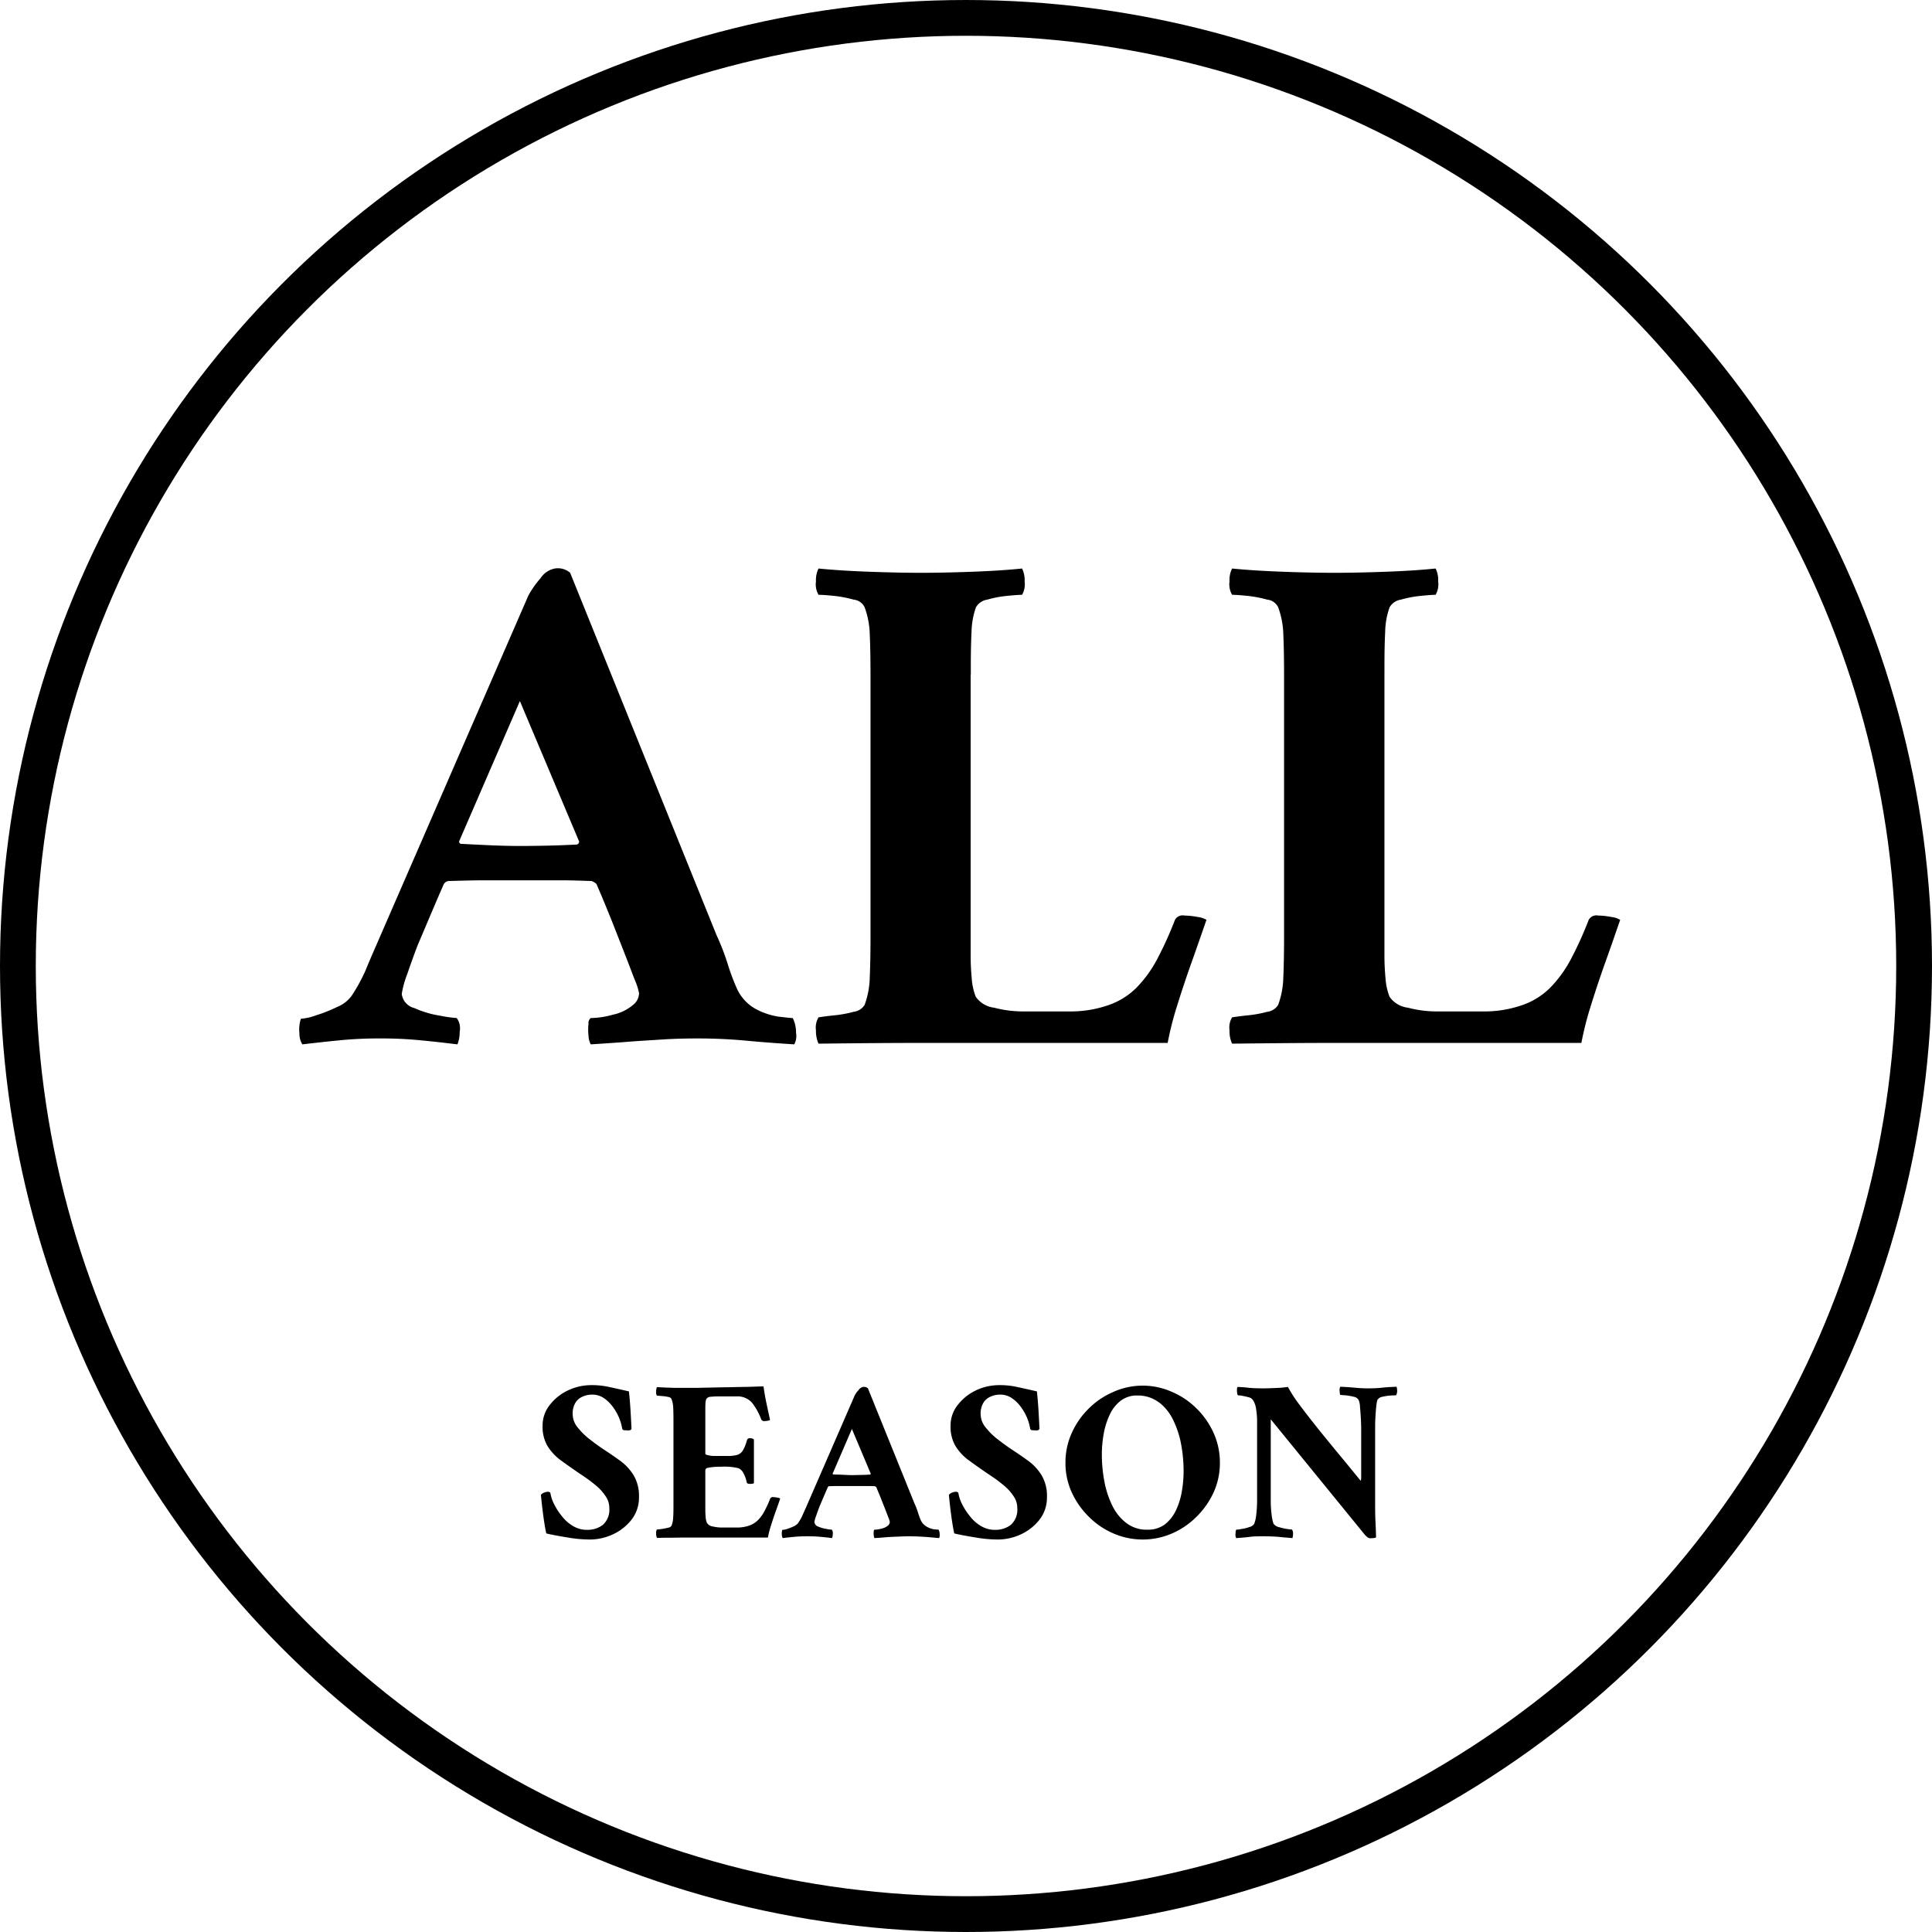 <svg id="icon_all.svg" xmlns="http://www.w3.org/2000/svg" width="108" height="108" viewBox="0 0 108 108">
  <defs>
    <style>
      .cls-1 {
        fill: none;
        stroke: #000;
        stroke-width: 2px;
      }

      .cls-2 {
        fill-rule: evenodd;
      }
    </style>
  </defs>
  <circle id="楕円形_1" data-name="楕円形 1" class="cls-1" cx="54" cy="54" r="53"/>
  <path id="ALL" class="cls-2" d="M409.424,3002.27a9.517,9.517,0,0,1-.778,1.41,1.862,1.862,0,0,1-.8.61,8.358,8.358,0,0,1-1.187.47,3.112,3.112,0,0,1-.839.19,1.92,1.92,0,0,0-.081.82,1.1,1.1,0,0,0,.163.61c0.709-.08,1.385-0.16,2.026-0.22a22.032,22.032,0,0,1,2.353-.11,21.746,21.746,0,0,1,2.292.11c0.655,0.06,1.323.14,2,.22a1.883,1.883,0,0,0,.123-0.7,0.981,0.981,0,0,0-.163-0.77,7.584,7.584,0,0,1-.921-0.13,5.63,5.63,0,0,1-1.453-.43,0.927,0.927,0,0,1-.7-0.79,5.3,5.3,0,0,1,.307-1.11c0.205-.6.4-1.14,0.593-1.64q0.246-.57.573-1.35c0.218-.51.5-1.18,0.86-2a0.345,0.345,0,0,1,.286-0.21c0.709-.02,1.371-0.04,1.985-0.04h4.338c0.532,0,1.085.02,1.658,0.04a0.661,0.661,0,0,1,.286.17c0.328,0.76.607,1.44,0.839,2.02s0.464,1.18.7,1.78,0.43,1.12.593,1.54a3.465,3.465,0,0,1,.246.76,0.849,0.849,0,0,1-.328.65,2.557,2.557,0,0,1-1.125.55,4.822,4.822,0,0,1-1.248.19,0.348,0.348,0,0,0-.123.32,2.864,2.864,0,0,0,0,.68,1.168,1.168,0,0,0,.123.47q0.736-.045,1.78-0.12c0.7-.06,1.425-0.1,2.19-0.15s1.445-.06,2.046-0.06c0.873,0,1.786.04,2.742,0.13s1.827,0.15,2.619.2a1,1,0,0,0,.1-0.65,1.807,1.807,0,0,0-.184-0.82c-0.109,0-.375-0.03-0.8-0.08a3.991,3.991,0,0,1-1.31-.45,2.478,2.478,0,0,1-1.043-1.19,12.179,12.179,0,0,1-.491-1.33,13.316,13.316,0,0,0-.614-1.58l-8.185-20.26a1.051,1.051,0,0,0-.86-0.24,1.241,1.241,0,0,0-.8.55,5.156,5.156,0,0,0-.675.96l-8.512,19.57Q409.669,3001.67,409.424,3002.27Zm11.95-7.23a0.175,0.175,0,0,1-.123.17q-0.9.045-1.575,0.06c-0.451.01-.99,0.02-1.617,0.02-0.437,0-1-.01-1.678-0.04s-1.228-.06-1.637-0.08a0.153,0.153,0,0,1-.082-0.13l3.4-7.85Zm21.895-9.33v-0.53c0-.71.013-1.34,0.041-1.88a4.375,4.375,0,0,1,.245-1.35,0.882,0.882,0,0,1,.635-0.43,6.1,6.1,0,0,1,1.105-.21q0.592-.06.839-0.06a1.185,1.185,0,0,0,.143-0.75,1.462,1.462,0,0,0-.143-0.72q-1.146.12-2.763,0.18t-2.885.06q-1.269,0-2.906-.06t-2.823-.18a1.459,1.459,0,0,0-.144.72,1.164,1.164,0,0,0,.144.75c0.19,0,.477.02,0.859,0.06a6.6,6.6,0,0,1,1.105.21,0.764,0.764,0,0,1,.614.43,4.738,4.738,0,0,1,.286,1.53c0.027,0.62.041,1.36,0.041,2.23v14.7c0,0.84-.014,1.58-0.041,2.21a4.815,4.815,0,0,1-.286,1.55,0.837,0.837,0,0,1-.614.39,6.6,6.6,0,0,1-1.105.2c-0.382.04-.669,0.08-0.859,0.11a1.115,1.115,0,0,0-.144.73,1.693,1.693,0,0,0,.144.74c0.272,0,.941-0.01,2-0.02s2.305-.02,3.724-0.02h13.792a17.762,17.762,0,0,1,.532-2.09c0.245-.79.518-1.61,0.818-2.45s0.573-1.63.819-2.34a1.219,1.219,0,0,0-.491-0.16,4.178,4.178,0,0,0-.737-0.08,0.491,0.491,0,0,0-.532.24,20.5,20.5,0,0,1-1.023,2.25,6.871,6.871,0,0,1-1.146,1.56,4.108,4.108,0,0,1-1.617.98,6.456,6.456,0,0,1-2.107.33h-2.619a6.4,6.4,0,0,1-1.6-.21,1.456,1.456,0,0,1-1.024-.61,3.432,3.432,0,0,1-.225-1.02c-0.041-.44-0.061-0.86-0.061-1.25v-15.74Zm23.123,0v-0.53c0-.71.013-1.34,0.041-1.88a4.317,4.317,0,0,1,.245-1.35,0.882,0.882,0,0,1,.634-0.43,6.118,6.118,0,0,1,1.1-.21q0.594-.06.839-0.06a1.177,1.177,0,0,0,.144-0.75,1.459,1.459,0,0,0-.144-0.72q-1.146.12-2.762,0.18t-2.885.06q-1.269,0-2.906-.06t-2.824-.18a1.45,1.45,0,0,0-.143.72,1.172,1.172,0,0,0,.143.75c0.191,0,.477.02,0.86,0.06a6.621,6.621,0,0,1,1.105.21,0.762,0.762,0,0,1,.613.43,4.736,4.736,0,0,1,.287,1.53c0.027,0.62.041,1.36,0.041,2.23v14.7c0,0.84-.014,1.58-0.041,2.21a4.813,4.813,0,0,1-.287,1.55,0.834,0.834,0,0,1-.613.39,6.613,6.613,0,0,1-1.105.2c-0.383.04-.669,0.08-0.86,0.11a1.122,1.122,0,0,0-.143.73,1.681,1.681,0,0,0,.143.74c0.273,0,.941-0.01,2.006-0.02s2.305-.02,3.724-0.02H477.4a18.167,18.167,0,0,1,.532-2.09c0.246-.79.518-1.61,0.819-2.45s0.573-1.63.818-2.34a1.206,1.206,0,0,0-.491-0.16,4.167,4.167,0,0,0-.736-0.08,0.49,0.49,0,0,0-.532.24,20.5,20.5,0,0,1-1.023,2.25,6.9,6.9,0,0,1-1.146,1.56,4.108,4.108,0,0,1-1.617.98,6.456,6.456,0,0,1-2.107.33H469.3a6.414,6.414,0,0,1-1.6-.21,1.453,1.453,0,0,1-1.023-.61,3.432,3.432,0,0,1-.225-1.02c-0.041-.44-0.061-0.86-0.061-1.25v-15.74Z" transform="translate(-389 -2948)"/>
  <path id="Season" class="cls-2" d="M420.758,3025.72a2.794,2.794,0,0,0-1.027.82,1.833,1.833,0,0,0-.4,1.17,2.117,2.117,0,0,0,.267,1.11,2.829,2.829,0,0,0,.695.77q0.429,0.315.884,0.63c0.156,0.11.342,0.23,0.559,0.38a7.706,7.706,0,0,1,.624.48,2.591,2.591,0,0,1,.5.57,1.122,1.122,0,0,1,.2.64,1.138,1.138,0,0,1-.37.96,1.431,1.431,0,0,1-.865.27,1.522,1.522,0,0,1-.786-0.21,2.145,2.145,0,0,1-.624-0.55,3.563,3.563,0,0,1-.436-0.67,2.088,2.088,0,0,1-.208-0.61c-0.009-.06-0.065-0.09-0.169-0.09a0.818,0.818,0,0,0-.188.05,0.406,0.406,0,0,0-.176.12c0.009,0.11.028,0.31,0.059,0.58s0.067,0.56.11,0.85,0.087,0.54.13,0.73c0.381,0.09.787,0.16,1.216,0.23a7.518,7.518,0,0,0,1.2.11,3.068,3.068,0,0,0,1.333-.3,2.807,2.807,0,0,0,1.033-.83,2,2,0,0,0,.4-1.23,2.272,2.272,0,0,0-.292-1.22,2.861,2.861,0,0,0-.728-0.8c-0.291-.21-0.575-0.41-0.852-0.59-0.26-.17-0.531-0.36-0.812-0.58a3.868,3.868,0,0,1-.722-0.69,1.188,1.188,0,0,1-.3-0.76,1.162,1.162,0,0,1,.169-0.67,0.869,0.869,0,0,1,.416-0.33,1.247,1.247,0,0,1,.494-0.1,1.154,1.154,0,0,1,.657.19,2.061,2.061,0,0,1,.513.5,2.97,2.97,0,0,1,.351.62,2.7,2.7,0,0,1,.169.6,0.139,0.139,0,0,0,.163.08,1.87,1.87,0,0,0,.2.01h0.013a0.169,0.169,0,0,0,.143-0.08c-0.017-.39-0.037-0.75-0.058-1.09s-0.05-.68-0.085-1.01q-0.585-.135-1.072-0.24a4.446,4.446,0,0,0-1.06-.11A3.045,3.045,0,0,0,420.758,3025.72Zm5.889-.14c-0.329-.01-0.637-0.02-0.923-0.04a0.525,0.525,0,0,0-.045.24,0.361,0.361,0,0,0,.045.24c0.061,0,.152.01,0.273,0.02a2.006,2.006,0,0,1,.351.05,0.222,0.222,0,0,1,.195.13,1.5,1.5,0,0,1,.091.49c0.009,0.19.013,0.43,0.013,0.7v4.67c0,0.27,0,.5-0.013.7a1.568,1.568,0,0,1-.091.5,0.259,0.259,0,0,1-.195.12c-0.113.03-.23,0.05-0.351,0.07s-0.212.02-.273,0.03a0.345,0.345,0,0,0-.045.23,0.56,0.56,0,0,0,.045.24c0.087,0,.284-0.01.592-0.01s0.68-.01,1.118-0.01h4.491a5.751,5.751,0,0,1,.169-0.66q0.117-.375.26-0.78c0.1-.27.182-0.51,0.26-0.74a0.385,0.385,0,0,0-.156-0.05,1.056,1.056,0,0,0-.234-0.03,0.158,0.158,0,0,0-.169.08,6.034,6.034,0,0,1-.325.71,2.014,2.014,0,0,1-.364.5,1.3,1.3,0,0,1-.513.31,2.052,2.052,0,0,1-.67.1h-0.832a2.247,2.247,0,0,1-.507-0.06,0.448,0.448,0,0,1-.325-0.2,0.964,0.964,0,0,1-.071-0.32c-0.013-.14-0.02-0.27-0.02-0.4v-2.24a0.168,0.168,0,0,1,.156-0.12,3.075,3.075,0,0,1,.371-0.05c0.143-.01.27-0.01,0.383-0.01a3.165,3.165,0,0,1,.962.09,0.728,0.728,0,0,1,.208.18,1.828,1.828,0,0,1,.234.6c0.009,0.06.069,0.09,0.182,0.09a0.656,0.656,0,0,0,.137-0.01,0.192,0.192,0,0,0,.084-0.03v-2.44a0.3,0.3,0,0,0-.234-0.07,0.142,0.142,0,0,0-.156.11,2.45,2.45,0,0,1-.221.56,0.6,0.6,0,0,1-.318.26,2.148,2.148,0,0,1-.579.06h-0.663a1.474,1.474,0,0,1-.377-0.04c-0.113-.02-0.169-0.05-0.169-0.09v-2.43c0-.14,0-0.26.007-0.36a0.811,0.811,0,0,1,.045-0.26,0.3,0.3,0,0,1,.241-0.13c0.125-.01.257-0.02,0.4-0.02h1.053a1.071,1.071,0,0,1,.878.37,3.532,3.532,0,0,1,.5.91,0.18,0.18,0,0,0,.195.1,1.386,1.386,0,0,0,.169-0.02,0.376,0.376,0,0,0,.13-0.04c-0.061-.29-0.126-0.59-0.195-0.91s-0.126-.65-0.169-0.97c-0.147,0-.366.01-0.656,0.02s-0.614.01-.969,0.02-0.7.01-1.046,0.02-0.646.01-.91,0.02h-1.45Zm7.228,7.09a2.55,2.55,0,0,1-.247.45,0.591,0.591,0,0,1-.253.2,3.016,3.016,0,0,1-.377.15,0.916,0.916,0,0,1-.267.05,0.606,0.606,0,0,0-.026.26,0.37,0.37,0,0,0,.052.2c0.225-.03.44-0.05,0.644-0.07s0.452-.03.747-0.03q0.415,0,.728.03c0.208,0.02.42,0.04,0.637,0.07a0.65,0.65,0,0,0,.039-0.22,0.337,0.337,0,0,0-.052-0.25,2.032,2.032,0,0,1-.292-0.04,1.823,1.823,0,0,1-.462-0.13,0.3,0.3,0,0,1-.221-0.26,1.771,1.771,0,0,1,.1-0.35c0.065-.19.127-0.36,0.188-0.52,0.052-.12.113-0.26,0.182-0.43l0.273-.63a0.1,0.1,0,0,1,.091-0.07c0.225-.01.436-0.01,0.631-0.01h1.378c0.169,0,.344,0,0.526.01a0.245,0.245,0,0,1,.091.05c0.1,0.25.193,0.46,0.267,0.65s0.147,0.37.221,0.56,0.136,0.35.188,0.49a1.024,1.024,0,0,1,.078.24,0.272,0.272,0,0,1-.1.21,0.826,0.826,0,0,1-.357.17,1.589,1.589,0,0,1-.4.06,0.13,0.13,0,0,0-.039.11,0.82,0.82,0,0,0,0,.21,0.439,0.439,0,0,0,.039.15c0.156-.01.345-0.02,0.566-0.04s0.452-.03.695-0.04,0.459-.02.65-0.02c0.277,0,.568.01,0.871,0.03s0.581,0.05.832,0.07a0.343,0.343,0,0,0,.033-0.21,0.587,0.587,0,0,0-.059-0.26c-0.035,0-.119-0.01-0.253-0.02a1.221,1.221,0,0,1-.416-0.15,0.779,0.779,0,0,1-.332-0.37,3.434,3.434,0,0,1-.156-0.43,4.178,4.178,0,0,0-.195-0.5l-2.6-6.43a0.336,0.336,0,0,0-.273-0.08,0.4,0.4,0,0,0-.253.18,1.3,1.3,0,0,0-.215.3l-2.7,6.21Zm3.8-2.29a0.057,0.057,0,0,1-.039.05c-0.191.01-.357,0.02-0.5,0.02s-0.315.01-.514,0.01c-0.139,0-.316-0.01-0.533-0.02s-0.39-.01-0.52-0.02a0.067,0.067,0,0,1-.026-0.04l1.079-2.5Zm5.889-4.66a2.794,2.794,0,0,0-1.027.82,1.833,1.833,0,0,0-.4,1.17,2.117,2.117,0,0,0,.267,1.11,2.829,2.829,0,0,0,.695.77q0.429,0.315.884,0.63c0.156,0.11.342,0.23,0.559,0.38a7.706,7.706,0,0,1,.624.48,2.591,2.591,0,0,1,.5.57,1.122,1.122,0,0,1,.2.64,1.138,1.138,0,0,1-.37.96,1.431,1.431,0,0,1-.865.27,1.522,1.522,0,0,1-.786-0.21,2.145,2.145,0,0,1-.624-0.55,3.563,3.563,0,0,1-.436-0.67,2.088,2.088,0,0,1-.208-0.61c-0.009-.06-0.065-0.09-0.169-0.09a0.818,0.818,0,0,0-.188.05,0.406,0.406,0,0,0-.176.12c0.009,0.11.028,0.31,0.059,0.58s0.067,0.56.11,0.85,0.087,0.54.13,0.73c0.381,0.09.787,0.16,1.216,0.23a7.518,7.518,0,0,0,1.2.11,3.068,3.068,0,0,0,1.333-.3,2.807,2.807,0,0,0,1.033-.83,2,2,0,0,0,.4-1.23,2.272,2.272,0,0,0-.292-1.22,2.861,2.861,0,0,0-.728-0.8c-0.291-.21-0.575-0.41-0.852-0.59-0.26-.17-0.531-0.36-0.812-0.58a3.868,3.868,0,0,1-.722-0.69,1.188,1.188,0,0,1-.3-0.76,1.162,1.162,0,0,1,.169-0.67,0.869,0.869,0,0,1,.416-0.33,1.247,1.247,0,0,1,.494-0.1,1.154,1.154,0,0,1,.657.19,2.061,2.061,0,0,1,.513.5,2.97,2.97,0,0,1,.351.62,2.7,2.7,0,0,1,.169.6,0.139,0.139,0,0,0,.163.08,1.87,1.87,0,0,0,.2.01h0.013a0.169,0.169,0,0,0,.143-0.08c-0.017-.39-0.037-0.75-0.058-1.09s-0.05-.68-0.085-1.01q-0.585-.135-1.072-0.24a4.446,4.446,0,0,0-1.06-.11A3.045,3.045,0,0,0,443.56,3025.72Zm7.7,0.08a4.329,4.329,0,0,0-1.384.92,4.493,4.493,0,0,0-.962,1.37,3.974,3.974,0,0,0-.358,1.68,3.929,3.929,0,0,0,.358,1.67,4.573,4.573,0,0,0,.962,1.36,4.358,4.358,0,0,0,1.384.93,4.119,4.119,0,0,0,3.231,0,4.388,4.388,0,0,0,1.378-.93,4.591,4.591,0,0,0,.962-1.36,3.943,3.943,0,0,0,.357-1.67,3.988,3.988,0,0,0-.357-1.68,4.51,4.51,0,0,0-.962-1.37,4.358,4.358,0,0,0-1.378-.92A4.008,4.008,0,0,0,451.256,3025.8Zm2.522,0.59a2.718,2.718,0,0,1,.8,1,5.216,5.216,0,0,1,.442,1.36,8.2,8.2,0,0,1,.136,1.47,6.678,6.678,0,0,1-.1,1.16,4.051,4.051,0,0,1-.338,1.07,2.158,2.158,0,0,1-.617.77,1.563,1.563,0,0,1-.956.29,1.856,1.856,0,0,1-1.2-.38,2.725,2.725,0,0,1-.787-0.99,5.288,5.288,0,0,1-.435-1.35,8.01,8.01,0,0,1-.137-1.46,6.592,6.592,0,0,1,.1-1.16,4.2,4.2,0,0,1,.332-1.07,2.074,2.074,0,0,1,.611-0.79,1.479,1.479,0,0,1,.942-0.3A1.943,1.943,0,0,1,453.778,3026.39Zm5.038-.81c-0.23-.03-0.445-0.04-0.644-0.05a0.247,0.247,0,0,0-.032.14,0.875,0.875,0,0,0,.013.22,0.139,0.139,0,0,0,.045.11,1.716,1.716,0,0,1,.254.03c0.117,0.02.234,0.05,0.351,0.08a0.4,0.4,0,0,1,.227.15,1.232,1.232,0,0,1,.182.53,4.176,4.176,0,0,1,.052.61v4.5a6.548,6.548,0,0,1-.045.75,2,2,0,0,1-.111.52,0.415,0.415,0,0,1-.266.19,2.233,2.233,0,0,1-.442.11,1.776,1.776,0,0,1-.306.04,0.53,0.53,0,0,0-.032.19,0.473,0.473,0,0,0,.032.28c0.3-.02.553-0.04,0.774-0.07s0.478-.03.773-0.03q0.416,0,.819.03c0.269,0.03.529,0.05,0.78,0.07a0.79,0.79,0,0,0,.033-0.23,0.391,0.391,0,0,0-.059-0.25c-0.035,0-.13-0.01-0.286-0.03a3.96,3.96,0,0,1-.468-0.11,0.474,0.474,0,0,1-.286-0.2,2.612,2.612,0,0,1-.1-0.51,5.818,5.818,0,0,1-.046-0.71v-4.6l5.174,6.35a1.711,1.711,0,0,0,.2.22,0.319,0.319,0,0,0,.188.08,1.442,1.442,0,0,0,.163-0.01,0.311,0.311,0,0,0,.162-0.04c-0.009-.33-0.019-0.61-0.032-0.86s-0.02-.55-0.02-0.92v-4.32c0-.15,0-0.34.013-0.56s0.024-.43.046-0.62a2.949,2.949,0,0,1,.058-0.38,0.386,0.386,0,0,1,.293-0.2,2.635,2.635,0,0,1,.474-0.07c0.156-.01.251-0.01,0.286-0.01a0.475,0.475,0,0,0,.059-0.27,0.58,0.58,0,0,0-.033-0.21c-0.251.01-.511,0.02-0.78,0.05s-0.542.04-.819,0.04c-0.295,0-.552-0.02-0.773-0.04s-0.479-.04-0.774-0.05a0.473,0.473,0,0,0-.032.28,0.5,0.5,0,0,0,.032.18c0.052,0,.154.01,0.306,0.02a3.389,3.389,0,0,1,.448.08,0.384,0.384,0,0,1,.273.18,1.1,1.1,0,0,1,.078.39c0.017,0.2.033,0.41,0.046,0.64s0.019,0.43.019,0.59v2.67a0.692,0.692,0,0,1-.026.23c-0.39-.48-0.8-0.98-1.222-1.49s-0.83-1.01-1.215-1.49-0.724-.92-1.014-1.31a7.553,7.553,0,0,1-.618-0.96,6.247,6.247,0,0,1-.676.06c-0.251.01-.49,0.02-0.715,0.02Q459.16,3025.61,458.816,3025.58Z" transform="translate(-389 -2948)"/>
</svg>
